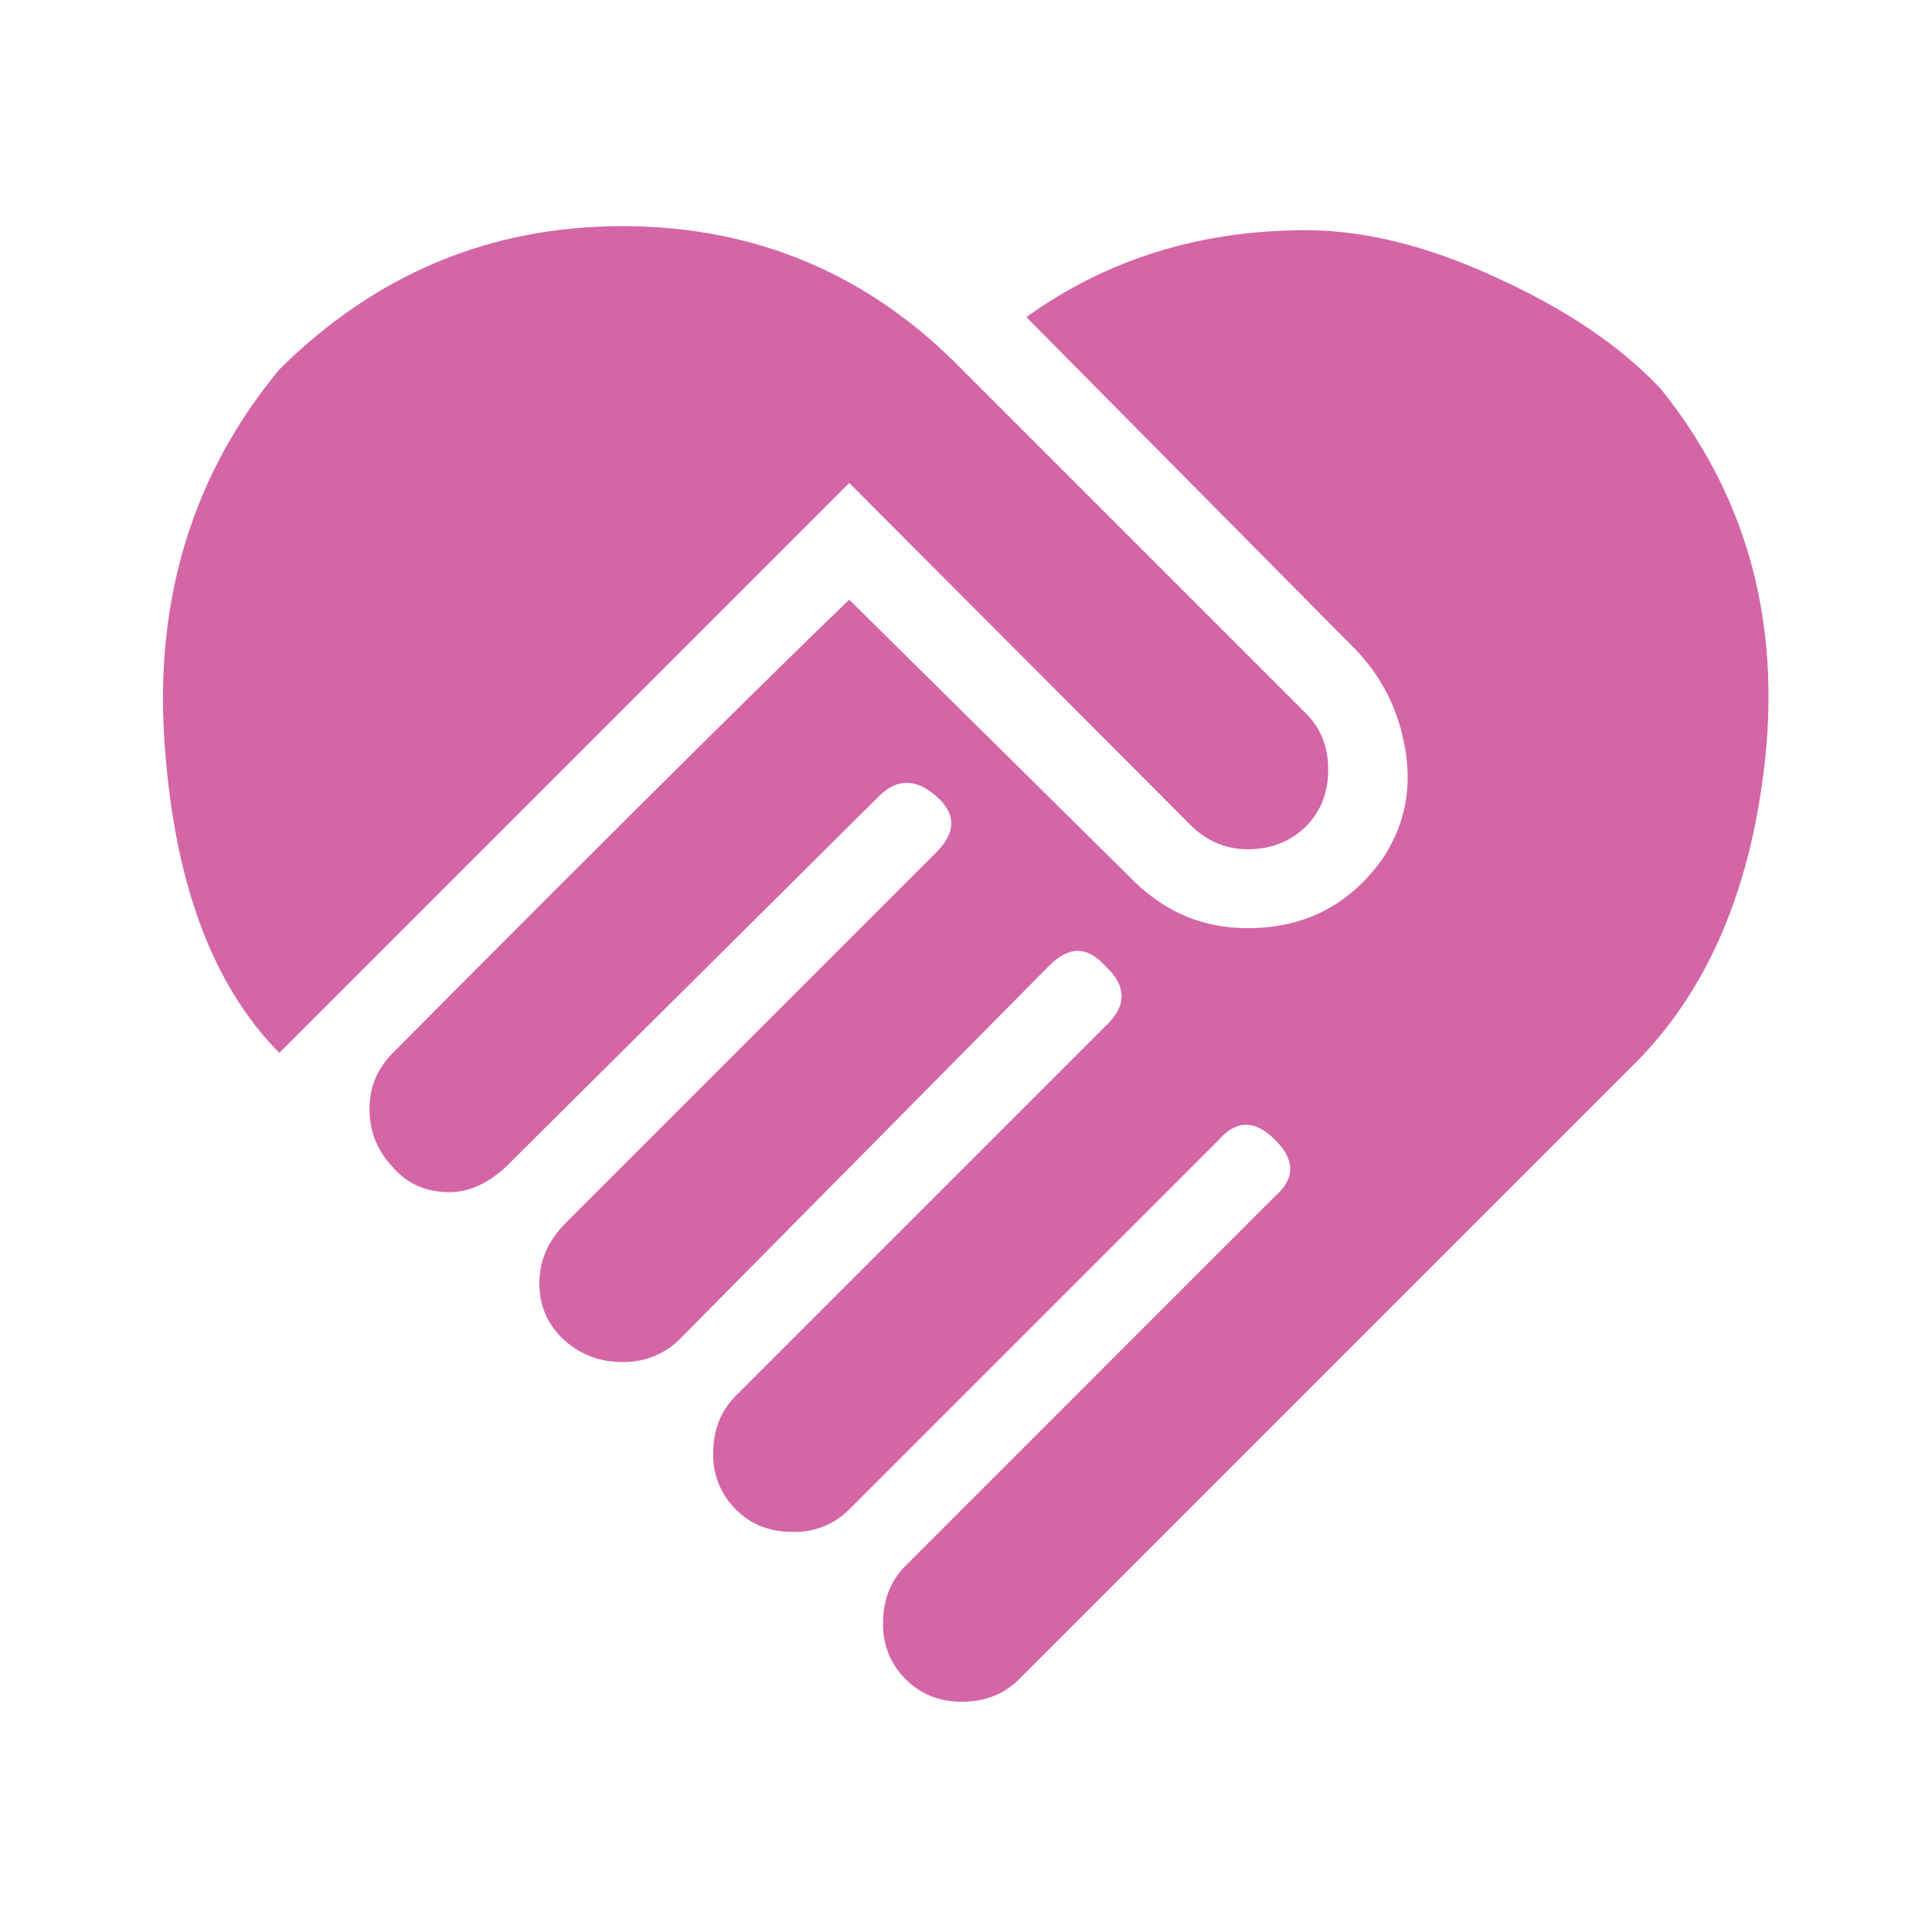 <?xml version="1.0" encoding="UTF-8"?> <svg xmlns="http://www.w3.org/2000/svg" width="47" height="47" viewBox="0 0 47 47" fill="none"><g id="mdi:charity"><path id="Vector" d="M24.969 7.715C26.927 6.305 29.199 5.6 31.764 5.6C33.174 5.6 34.721 5.972 36.405 6.755C38.09 7.519 39.421 8.42 40.4 9.458C42.417 11.964 43.26 14.882 42.966 18.212C42.653 21.541 41.556 24.145 39.656 25.986L24.793 40.85C24.42 41.222 23.95 41.398 23.402 41.398C22.854 41.398 22.403 41.222 22.031 40.85C21.85 40.672 21.708 40.458 21.614 40.222C21.519 39.986 21.475 39.733 21.483 39.479C21.483 38.931 21.659 38.461 22.031 38.089L31.02 29.1C31.51 28.669 31.51 28.219 31.02 27.729C30.53 27.239 30.08 27.239 29.649 27.729L20.66 36.718C20.479 36.9 20.262 37.043 20.023 37.138C19.783 37.232 19.527 37.276 19.27 37.266C18.722 37.266 18.271 37.09 17.899 36.718C17.718 36.539 17.576 36.326 17.482 36.09C17.387 35.854 17.343 35.601 17.351 35.347C17.351 34.799 17.527 34.329 17.899 33.956L26.888 24.968C27.417 24.478 27.417 23.989 26.888 23.499C26.438 23.009 26.007 23.009 25.517 23.499L16.528 32.586C16.345 32.766 16.128 32.907 15.889 33.001C15.65 33.095 15.395 33.14 15.138 33.134C14.59 33.134 14.12 32.958 13.708 32.586C13.317 32.214 13.121 31.763 13.121 31.215C13.121 30.666 13.336 30.177 13.767 29.746L22.775 20.738C23.265 20.248 23.265 19.798 22.775 19.367C22.286 18.936 21.816 18.936 21.385 19.367L12.298 28.395C11.867 28.787 11.417 29.002 10.928 29.002C10.379 29.002 9.909 28.806 9.557 28.395C9.185 28.003 8.989 27.533 8.989 26.985C8.989 26.436 9.185 25.986 9.557 25.614C15.549 19.582 19.25 15.94 20.66 14.589L27.632 21.482C28.396 22.206 29.277 22.579 30.354 22.579C31.725 22.579 32.802 22.03 33.605 20.934C34.153 20.131 34.349 19.25 34.193 18.27C34.036 17.291 33.625 16.469 32.959 15.783L24.969 7.715ZM29.003 20.111L20.66 11.749L6.795 25.614C5.15 23.95 4.21 21.404 3.995 17.937C3.78 14.491 4.72 11.495 6.795 8.988C9.126 6.677 11.907 5.502 15.138 5.502C18.389 5.502 21.15 6.677 23.402 8.988L31.764 17.35C32.136 17.722 32.312 18.172 32.312 18.721C32.312 19.269 32.136 19.739 31.764 20.111C31.392 20.464 30.942 20.66 30.354 20.66C29.825 20.66 29.375 20.464 29.003 20.111Z" fill="#D465A6"></path></g></svg> 